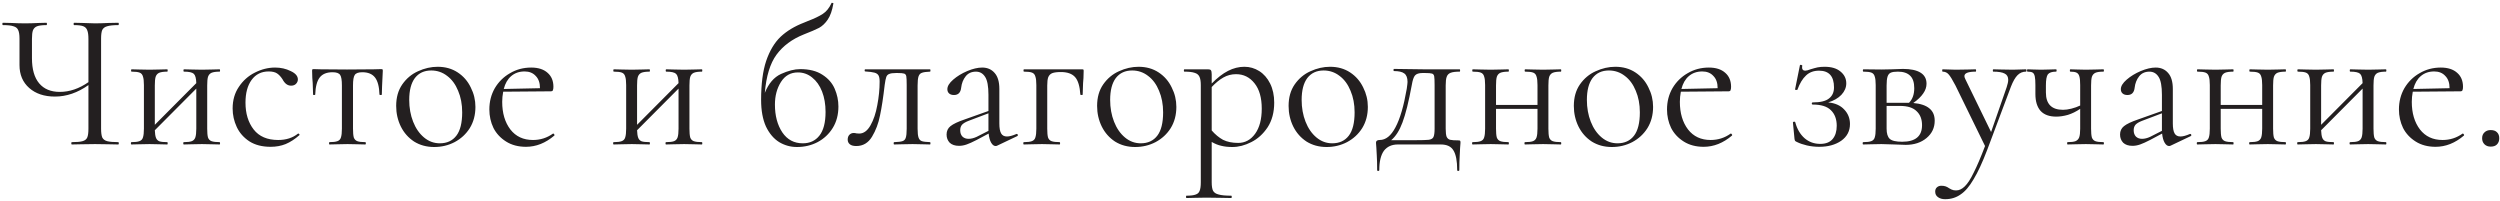 <?xml version="1.0" encoding="UTF-8"?> <svg xmlns="http://www.w3.org/2000/svg" width="796" height="64" viewBox="0 0 796 64" fill="none"> <path d="M37.642 45.256C37.766 45.256 37.828 45.38 37.828 45.628C37.828 45.876 37.766 46 37.642 46C36.361 46 35.327 45.979 34.542 45.938L30.264 45.876L25.862 45.938C25.159 45.979 24.167 46 22.886 46C22.762 46 22.7 45.876 22.7 45.628C22.7 45.38 22.762 45.256 22.886 45.256C24.457 45.256 25.593 45.153 26.296 44.946C27.04 44.739 27.536 44.347 27.784 43.768C28.032 43.189 28.156 42.259 28.156 40.978V27.09C24.725 29.529 21.171 30.748 17.492 30.748C14.103 30.748 11.375 29.839 9.308 28.02C7.241 26.201 6.208 23.763 6.208 20.704V12.272C6.208 11.032 6.063 10.123 5.774 9.544C5.526 8.965 5.03 8.573 4.286 8.366C3.583 8.118 2.467 7.994 0.938 7.994C0.814 7.994 0.752 7.87 0.752 7.622C0.752 7.374 0.814 7.25 0.938 7.25L3.542 7.312C5.195 7.395 6.683 7.436 8.006 7.436C9.246 7.436 10.693 7.395 12.346 7.312L14.764 7.25C14.888 7.25 14.95 7.374 14.95 7.622C14.95 7.87 14.888 7.994 14.764 7.994C13.441 7.994 12.449 8.118 11.788 8.366C11.168 8.614 10.734 9.048 10.486 9.668C10.279 10.247 10.176 11.156 10.176 12.396V18.534C10.176 22.047 10.941 24.713 12.47 26.532C13.999 28.351 16.19 29.26 19.042 29.26C22.142 29.26 25.18 28.227 28.156 26.16V12.396C28.156 11.156 28.032 10.247 27.784 9.668C27.577 9.048 27.164 8.614 26.544 8.366C25.924 8.118 24.932 7.994 23.568 7.994C23.485 7.994 23.444 7.87 23.444 7.622C23.444 7.374 23.485 7.25 23.568 7.25L26.296 7.312C27.949 7.395 29.272 7.436 30.264 7.436C31.38 7.436 32.806 7.395 34.542 7.312L37.642 7.25C37.766 7.25 37.828 7.374 37.828 7.622C37.828 7.87 37.766 7.994 37.642 7.994C36.071 7.994 34.893 8.118 34.108 8.366C33.364 8.573 32.847 8.965 32.558 9.544C32.31 10.123 32.186 11.032 32.186 12.272V40.978C32.186 42.218 32.31 43.148 32.558 43.768C32.847 44.347 33.364 44.739 34.108 44.946C34.893 45.153 36.071 45.256 37.642 45.256ZM69.941 45.256C70.024 45.256 70.065 45.38 70.065 45.628C70.065 45.876 70.024 46 69.941 46C68.866 46 68.019 45.979 67.399 45.938L64.299 45.876L60.951 45.938C60.372 45.979 59.566 46 58.533 46C58.409 46 58.347 45.876 58.347 45.628C58.347 45.38 58.409 45.256 58.533 45.256C59.69 45.256 60.538 45.153 61.075 44.946C61.612 44.739 61.984 44.347 62.191 43.768C62.398 43.148 62.501 42.218 62.501 40.978V28.206L49.295 41.474C49.336 42.549 49.46 43.355 49.667 43.892C49.874 44.429 50.246 44.801 50.783 45.008C51.32 45.173 52.147 45.256 53.263 45.256C53.346 45.256 53.387 45.38 53.387 45.628C53.387 45.876 53.346 46 53.263 46C52.188 46 51.341 45.979 50.721 45.938L47.621 45.876L44.335 45.938C43.756 45.979 42.93 46 41.855 46C41.731 46 41.669 45.876 41.669 45.628C41.669 45.38 41.731 45.256 41.855 45.256C43.012 45.256 43.86 45.153 44.397 44.946C44.976 44.739 45.348 44.347 45.513 43.768C45.72 43.148 45.823 42.218 45.823 40.978V27.09C45.823 25.85 45.72 24.941 45.513 24.362C45.348 23.742 44.996 23.329 44.459 23.122C43.922 22.915 43.074 22.812 41.917 22.812C41.793 22.812 41.731 22.688 41.731 22.44C41.731 22.192 41.793 22.068 41.917 22.068C42.95 22.068 43.756 22.089 44.335 22.13L47.621 22.192L50.783 22.13C51.403 22.089 52.23 22.068 53.263 22.068C53.346 22.068 53.387 22.192 53.387 22.44C53.387 22.688 53.346 22.812 53.263 22.812C52.106 22.812 51.238 22.936 50.659 23.184C50.122 23.432 49.75 23.866 49.543 24.486C49.378 25.065 49.295 25.974 49.295 27.214V39.738L62.501 26.47C62.46 24.941 62.191 23.949 61.695 23.494C61.199 23.039 60.166 22.812 58.595 22.812C58.471 22.812 58.409 22.688 58.409 22.44C58.409 22.192 58.471 22.068 58.595 22.068C59.628 22.068 60.434 22.089 61.013 22.13L64.299 22.192L67.461 22.13C68.081 22.089 68.908 22.068 69.941 22.068C70.024 22.068 70.065 22.192 70.065 22.44C70.065 22.688 70.024 22.812 69.941 22.812C68.784 22.812 67.916 22.936 67.337 23.184C66.8 23.432 66.428 23.866 66.221 24.486C66.056 25.065 65.973 25.974 65.973 27.214V40.978C65.973 42.218 66.056 43.148 66.221 43.768C66.428 44.347 66.8 44.739 67.337 44.946C67.916 45.153 68.784 45.256 69.941 45.256ZM86.162 46.744C83.475 46.744 81.222 46.165 79.404 45.008C77.585 43.809 76.242 42.28 75.374 40.42C74.506 38.56 74.072 36.597 74.072 34.53C74.072 31.885 74.733 29.591 76.056 27.648C77.379 25.664 79.073 24.155 81.14 23.122C83.248 22.047 85.397 21.51 87.588 21.51C89.406 21.51 91.06 21.882 92.548 22.626C94.077 23.329 94.842 24.217 94.842 25.292C94.842 25.829 94.635 26.305 94.222 26.718C93.85 27.09 93.333 27.276 92.672 27.276C91.556 27.276 90.647 26.594 89.944 25.23C89.406 24.403 88.828 23.783 88.208 23.37C87.588 22.957 86.699 22.75 85.542 22.75C83.227 22.75 81.409 23.659 80.086 25.478C78.805 27.255 78.164 29.653 78.164 32.67C78.164 36.142 79.032 38.994 80.768 41.226C82.504 43.458 85.108 44.574 88.58 44.574C91.101 44.574 93.209 43.892 94.904 42.528H94.966C95.09 42.528 95.193 42.59 95.276 42.714C95.4 42.838 95.421 42.941 95.338 43.024C93.891 44.305 92.424 45.256 90.936 45.876C89.489 46.455 87.898 46.744 86.162 46.744ZM104.894 46C104.811 46 104.77 45.876 104.77 45.628C104.77 45.38 104.811 45.256 104.894 45.256C106.051 45.256 106.899 45.153 107.436 44.946C108.015 44.739 108.387 44.347 108.552 43.768C108.759 43.148 108.862 42.218 108.862 40.978V27.214C108.862 25.519 108.676 24.403 108.304 23.866C107.932 23.287 107.126 22.998 105.886 22.998C104.026 22.998 102.662 23.556 101.794 24.672C100.926 25.788 100.451 27.607 100.368 30.128C100.368 30.211 100.244 30.252 99.996 30.252C99.789 30.252 99.686 30.211 99.686 30.128L99.562 26.408C99.521 25.953 99.479 25.416 99.438 24.796C99.397 24.135 99.376 23.391 99.376 22.564C99.376 22.316 99.397 22.171 99.438 22.13C99.479 22.047 99.624 22.006 99.872 22.006C100.74 22.006 101.505 22.027 102.166 22.068L110.474 22.13L118.968 22.068C119.671 22.027 120.456 22.006 121.324 22.006C121.613 22.006 121.779 22.047 121.82 22.13C121.861 22.171 121.882 22.316 121.882 22.564C121.675 26.697 121.572 29.219 121.572 30.128C121.572 30.211 121.448 30.252 121.2 30.252C120.993 30.252 120.869 30.211 120.828 30.128C120.745 27.607 120.27 25.788 119.402 24.672C118.534 23.556 117.191 22.998 115.372 22.998C114.132 22.998 113.326 23.287 112.954 23.866C112.582 24.403 112.396 25.519 112.396 27.214V40.978C112.396 42.218 112.479 43.148 112.644 43.768C112.851 44.347 113.223 44.739 113.76 44.946C114.297 45.153 115.145 45.256 116.302 45.256C116.426 45.256 116.488 45.38 116.488 45.628C116.488 45.876 116.426 46 116.302 46C115.269 46 114.463 45.979 113.884 45.938L110.66 45.876L107.498 45.938C106.878 45.979 106.01 46 104.894 46ZM138.232 46.806C135.835 46.806 133.706 46.227 131.846 45.07C130.027 43.871 128.622 42.28 127.63 40.296C126.638 38.271 126.142 36.08 126.142 33.724C126.142 31.037 126.783 28.764 128.064 26.904C129.387 25.003 131.061 23.597 133.086 22.688C135.153 21.737 137.24 21.262 139.348 21.262C141.787 21.262 143.915 21.861 145.734 23.06C147.553 24.259 148.937 25.85 149.888 27.834C150.88 29.777 151.376 31.843 151.376 34.034C151.376 36.597 150.777 38.849 149.578 40.792C148.379 42.693 146.767 44.181 144.742 45.256C142.758 46.289 140.588 46.806 138.232 46.806ZM140.03 45.628C142.303 45.628 144.06 44.822 145.3 43.21C146.54 41.598 147.16 39.118 147.16 35.77C147.16 33.207 146.726 30.913 145.858 28.888C145.031 26.863 143.874 25.292 142.386 24.176C140.898 23.019 139.203 22.44 137.302 22.44C135.07 22.44 133.334 23.246 132.094 24.858C130.895 26.47 130.296 28.785 130.296 31.802C130.296 34.323 130.709 36.638 131.536 38.746C132.363 40.854 133.52 42.528 135.008 43.768C136.496 45.008 138.17 45.628 140.03 45.628ZM176.146 42.528C176.27 42.528 176.373 42.611 176.456 42.776C176.58 42.9 176.601 43.024 176.518 43.148C173.707 45.545 170.69 46.744 167.466 46.744C165.027 46.744 162.919 46.186 161.142 45.07C159.365 43.954 158.021 42.507 157.112 40.73C156.244 38.911 155.81 36.948 155.81 34.84C155.81 32.36 156.389 30.107 157.546 28.082C158.745 26.057 160.357 24.465 162.382 23.308C164.407 22.109 166.66 21.51 169.14 21.51C171.372 21.51 173.108 22.068 174.348 23.184C175.588 24.259 176.208 25.747 176.208 27.648C176.208 28.144 176.146 28.516 176.022 28.764C175.939 28.971 175.753 29.074 175.464 29.074L160.212 29.198C160.005 30.314 159.902 31.389 159.902 32.422C159.902 36.018 160.77 38.953 162.506 41.226C164.242 43.458 166.639 44.574 169.698 44.574C172.054 44.574 174.183 43.892 176.084 42.528H176.146ZM167.032 22.75C165.337 22.75 163.911 23.246 162.754 24.238C161.638 25.189 160.853 26.553 160.398 28.33L171.93 28.082C171.93 26.387 171.475 25.085 170.566 24.176C169.698 23.225 168.52 22.75 167.032 22.75ZM223.488 45.256C223.571 45.256 223.612 45.38 223.612 45.628C223.612 45.876 223.571 46 223.488 46C222.413 46 221.566 45.979 220.946 45.938L217.846 45.876L214.498 45.938C213.919 45.979 213.113 46 212.08 46C211.956 46 211.894 45.876 211.894 45.628C211.894 45.38 211.956 45.256 212.08 45.256C213.237 45.256 214.085 45.153 214.622 44.946C215.159 44.739 215.531 44.347 215.738 43.768C215.945 43.148 216.048 42.218 216.048 40.978V28.206L202.842 41.474C202.883 42.549 203.007 43.355 203.214 43.892C203.421 44.429 203.793 44.801 204.33 45.008C204.867 45.173 205.694 45.256 206.81 45.256C206.893 45.256 206.934 45.38 206.934 45.628C206.934 45.876 206.893 46 206.81 46C205.735 46 204.888 45.979 204.268 45.938L201.168 45.876L197.882 45.938C197.303 45.979 196.477 46 195.402 46C195.278 46 195.216 45.876 195.216 45.628C195.216 45.38 195.278 45.256 195.402 45.256C196.559 45.256 197.407 45.153 197.944 44.946C198.523 44.739 198.895 44.347 199.06 43.768C199.267 43.148 199.37 42.218 199.37 40.978V27.09C199.37 25.85 199.267 24.941 199.06 24.362C198.895 23.742 198.543 23.329 198.006 23.122C197.469 22.915 196.621 22.812 195.464 22.812C195.34 22.812 195.278 22.688 195.278 22.44C195.278 22.192 195.34 22.068 195.464 22.068C196.497 22.068 197.303 22.089 197.882 22.13L201.168 22.192L204.33 22.13C204.95 22.089 205.777 22.068 206.81 22.068C206.893 22.068 206.934 22.192 206.934 22.44C206.934 22.688 206.893 22.812 206.81 22.812C205.653 22.812 204.785 22.936 204.206 23.184C203.669 23.432 203.297 23.866 203.09 24.486C202.925 25.065 202.842 25.974 202.842 27.214V39.738L216.048 26.47C216.007 24.941 215.738 23.949 215.242 23.494C214.746 23.039 213.713 22.812 212.142 22.812C212.018 22.812 211.956 22.688 211.956 22.44C211.956 22.192 212.018 22.068 212.142 22.068C213.175 22.068 213.981 22.089 214.56 22.13L217.846 22.192L221.008 22.13C221.628 22.089 222.455 22.068 223.488 22.068C223.571 22.068 223.612 22.192 223.612 22.44C223.612 22.688 223.571 22.812 223.488 22.812C222.331 22.812 221.463 22.936 220.884 23.184C220.347 23.432 219.975 23.866 219.768 24.486C219.603 25.065 219.52 25.974 219.52 27.214V40.978C219.52 42.218 219.603 43.148 219.768 43.768C219.975 44.347 220.347 44.739 220.884 44.946C221.463 45.153 222.331 45.256 223.488 45.256ZM254.798 22.006C257.691 22.006 260.047 22.605 261.866 23.804C263.685 24.961 264.987 26.449 265.772 28.268C266.557 30.087 266.95 31.967 266.95 33.91C266.95 36.514 266.351 38.787 265.152 40.73C263.953 42.673 262.341 44.181 260.316 45.256C258.332 46.289 256.141 46.806 253.744 46.806C251.719 46.806 249.838 46.289 248.102 45.256C246.366 44.181 244.961 42.528 243.886 40.296C242.853 38.023 242.336 35.191 242.336 31.802C242.336 26.759 242.873 22.626 243.948 19.402C245.064 16.137 246.593 13.574 248.536 11.714C250.52 9.854 253.021 8.345 256.038 7.188L257.216 6.692C259.2 5.948 260.771 5.204 261.928 4.46C263.085 3.716 264.015 2.579 264.718 1.05C264.759 0.885 264.883 0.843 265.09 0.926C265.338 0.967 265.421 1.05 265.338 1.174C264.966 3.365 264.367 5.059 263.54 6.258C262.755 7.415 261.845 8.283 260.812 8.862C259.779 9.399 258.146 10.102 255.914 10.97C252.194 12.458 249.301 14.607 247.234 17.418C245.209 20.187 243.969 24.238 243.514 29.57C244.713 26.594 246.428 24.589 248.66 23.556C250.933 22.523 252.979 22.006 254.798 22.006ZM255.604 45.628C257.836 45.628 259.593 44.822 260.874 43.21C262.197 41.557 262.858 39.035 262.858 35.646C262.858 33.207 262.486 31.037 261.742 29.136C260.998 27.235 259.944 25.747 258.58 24.672C257.257 23.597 255.749 23.06 254.054 23.06C251.739 23.06 249.941 24.073 248.66 26.098C247.379 28.123 246.738 30.521 246.738 33.29C246.738 36.845 247.523 39.8 249.094 42.156C250.665 44.471 252.835 45.628 255.604 45.628ZM272.634 46.496C271.725 46.496 271.043 46.31 270.588 45.938C270.133 45.566 269.906 45.07 269.906 44.45C269.906 43.789 270.092 43.272 270.464 42.9C270.836 42.528 271.291 42.342 271.828 42.342C272.117 42.342 272.407 42.383 272.696 42.466C272.985 42.507 273.275 42.528 273.564 42.528C274.969 42.528 276.168 41.66 277.16 39.924C278.152 38.188 278.875 36.039 279.33 33.476C279.826 30.913 280.074 28.413 280.074 25.974C280.074 25.065 279.95 24.403 279.702 23.99C279.454 23.577 279.02 23.287 278.4 23.122C277.821 22.957 276.85 22.833 275.486 22.75C275.362 22.75 275.3 22.647 275.3 22.44C275.3 22.192 275.362 22.068 275.486 22.068H285.468H296.132C296.215 22.068 296.256 22.192 296.256 22.44C296.256 22.688 296.215 22.812 296.132 22.812C294.933 22.853 294.065 22.977 293.528 23.184C293.032 23.349 292.681 23.721 292.474 24.3C292.267 24.879 292.164 25.85 292.164 27.214V40.978C292.164 42.301 292.267 43.251 292.474 43.83C292.681 44.409 293.032 44.781 293.528 44.946C294.024 45.111 294.892 45.215 296.132 45.256C296.215 45.256 296.256 45.38 296.256 45.628C296.256 45.876 296.215 46 296.132 46C295.057 46 294.231 45.979 293.652 45.938L290.552 45.876L287.204 45.938C286.584 45.979 285.757 46 284.724 46C284.6 46 284.538 45.876 284.538 45.628C284.538 45.38 284.6 45.256 284.724 45.256C285.964 45.215 286.832 45.111 287.328 44.946C287.865 44.781 288.217 44.429 288.382 43.892C288.589 43.313 288.692 42.342 288.692 40.978V27.09C288.692 25.685 288.651 24.755 288.568 24.3C288.485 23.845 288.258 23.556 287.886 23.432C287.514 23.308 286.791 23.246 285.716 23.246H285.344C284.311 23.246 283.567 23.349 283.112 23.556C282.657 23.721 282.347 24.052 282.182 24.548C282.017 25.003 281.851 25.829 281.686 27.028C281.231 30.996 280.735 34.241 280.198 36.762C279.702 39.283 278.855 41.536 277.656 43.52C276.457 45.504 274.783 46.496 272.634 46.496ZM323.773 42.652C323.938 42.652 324.042 42.755 324.083 42.962C324.124 43.127 324.062 43.251 323.897 43.334L317.511 46.372C317.346 46.455 317.18 46.496 317.015 46.496C316.478 46.496 316.002 46.145 315.589 45.442C315.176 44.739 314.907 43.768 314.783 42.528L310.939 44.574C309.658 45.235 308.604 45.711 307.777 46C306.95 46.289 306.144 46.434 305.359 46.434C304.078 46.434 303.086 46.103 302.383 45.442C301.722 44.739 301.391 43.871 301.391 42.838C301.391 41.722 301.804 40.833 302.631 40.172C303.499 39.469 305.028 38.746 307.219 38.002L314.721 35.336V30.19C314.721 27.462 314.37 25.561 313.667 24.486C312.964 23.37 311.993 22.812 310.753 22.812C309.348 22.812 308.252 23.308 307.467 24.3C306.682 25.292 306.206 26.491 306.041 27.896C305.876 29.467 305.111 30.252 303.747 30.252C303.086 30.252 302.569 30.087 302.197 29.756C301.825 29.425 301.639 28.971 301.639 28.392C301.639 27.441 302.259 26.429 303.499 25.354C304.739 24.279 306.227 23.37 307.963 22.626C309.74 21.882 311.332 21.51 312.737 21.51C314.39 21.51 315.713 22.089 316.705 23.246C317.697 24.362 318.193 26.057 318.193 28.33V39.304C318.193 40.751 318.379 41.805 318.751 42.466C319.123 43.127 319.743 43.458 320.611 43.458C321.396 43.458 322.409 43.189 323.649 42.652H323.773ZM314.721 41.66V41.288V36.08L308.335 38.498C307.384 38.87 306.702 39.283 306.289 39.738C305.917 40.193 305.731 40.771 305.731 41.474C305.731 42.342 305.979 43.024 306.475 43.52C306.971 43.975 307.612 44.202 308.397 44.202C309.182 44.202 310.03 43.995 310.939 43.582L314.721 41.66ZM344.54 22.068C344.788 22.068 344.932 22.109 344.974 22.192C345.015 22.233 345.036 22.378 345.036 22.626C345.036 23.453 345.015 24.197 344.974 24.858C344.932 25.478 344.891 26.015 344.85 26.47L344.726 30.128C344.726 30.211 344.602 30.252 344.354 30.252C344.147 30.252 344.023 30.211 343.982 30.128C343.816 27.483 343.258 25.623 342.308 24.548C341.357 23.473 339.848 22.936 337.782 22.936C336.542 22.936 335.612 23.06 334.992 23.308C334.413 23.556 334 23.99 333.752 24.61C333.545 25.189 333.442 26.057 333.442 27.214V40.978C333.442 42.218 333.524 43.148 333.69 43.768C333.896 44.347 334.268 44.739 334.806 44.946C335.384 45.153 336.252 45.256 337.41 45.256C337.492 45.256 337.534 45.38 337.534 45.628C337.534 45.876 337.492 46 337.41 46C336.335 46 335.488 45.979 334.868 45.938L331.768 45.876L328.482 45.938C327.903 45.979 327.076 46 326.002 46C325.878 46 325.816 45.876 325.816 45.628C325.816 45.38 325.878 45.256 326.002 45.256C327.159 45.256 328.006 45.153 328.544 44.946C329.122 44.739 329.494 44.347 329.66 43.768C329.866 43.148 329.97 42.218 329.97 40.978V27.09C329.97 25.85 329.866 24.941 329.66 24.362C329.494 23.742 329.143 23.329 328.606 23.122C328.068 22.915 327.221 22.812 326.064 22.812C325.94 22.812 325.878 22.688 325.878 22.44C325.878 22.192 325.94 22.068 326.064 22.068H344.54ZM361.408 46.806C359.011 46.806 356.882 46.227 355.022 45.07C353.203 43.871 351.798 42.28 350.806 40.296C349.814 38.271 349.318 36.08 349.318 33.724C349.318 31.037 349.959 28.764 351.24 26.904C352.563 25.003 354.237 23.597 356.262 22.688C358.329 21.737 360.416 21.262 362.524 21.262C364.963 21.262 367.091 21.861 368.91 23.06C370.729 24.259 372.113 25.85 373.064 27.834C374.056 29.777 374.552 31.843 374.552 34.034C374.552 36.597 373.953 38.849 372.754 40.792C371.555 42.693 369.943 44.181 367.918 45.256C365.934 46.289 363.764 46.806 361.408 46.806ZM363.206 45.628C365.479 45.628 367.236 44.822 368.476 43.21C369.716 41.598 370.336 39.118 370.336 35.77C370.336 33.207 369.902 30.913 369.034 28.888C368.207 26.863 367.05 25.292 365.562 24.176C364.074 23.019 362.379 22.44 360.478 22.44C358.246 22.44 356.51 23.246 355.27 24.858C354.071 26.47 353.472 28.785 353.472 31.802C353.472 34.323 353.885 36.638 354.712 38.746C355.539 40.854 356.696 42.528 358.184 43.768C359.672 45.008 361.346 45.628 363.206 45.628ZM396.222 21.262C397.917 21.262 399.487 21.717 400.934 22.626C402.381 23.535 403.538 24.858 404.406 26.594C405.274 28.33 405.708 30.355 405.708 32.67C405.708 35.77 405.005 38.395 403.6 40.544C402.195 42.652 400.459 44.223 398.392 45.256C396.367 46.289 394.362 46.806 392.378 46.806C391.055 46.806 389.898 46.682 388.906 46.434C387.914 46.227 386.881 45.814 385.806 45.194V58.028C385.806 59.268 385.951 60.177 386.24 60.756C386.571 61.335 387.17 61.727 388.038 61.934C388.906 62.182 390.229 62.306 392.006 62.306C392.13 62.306 392.192 62.43 392.192 62.678C392.192 62.926 392.13 63.05 392.006 63.05C390.559 63.05 389.423 63.029 388.596 62.988L384.07 62.926L380.412 62.988C379.792 63.029 378.924 63.05 377.808 63.05C377.684 63.05 377.622 62.926 377.622 62.678C377.622 62.43 377.684 62.306 377.808 62.306C379.131 62.306 380.102 62.182 380.722 61.934C381.342 61.727 381.755 61.335 381.962 60.756C382.21 60.177 382.334 59.268 382.334 58.028V27.09C382.334 25.891 382.189 25.003 381.9 24.424C381.611 23.804 381.094 23.391 380.35 23.184C379.647 22.936 378.573 22.812 377.126 22.812C377.002 22.812 376.94 22.688 376.94 22.44C376.94 22.192 377.002 22.068 377.126 22.068H384.628C385.124 22.068 385.434 22.171 385.558 22.378C385.723 22.585 385.806 23.019 385.806 23.68V26.594C387.583 24.775 389.319 23.432 391.014 22.564C392.709 21.696 394.445 21.262 396.222 21.262ZM394.238 45.504C396.429 45.504 398.227 44.533 399.632 42.59C401.037 40.647 401.74 37.981 401.74 34.592C401.74 31.12 400.975 28.433 399.446 26.532C397.917 24.589 395.953 23.618 393.556 23.618C392.109 23.618 390.766 23.969 389.526 24.672C388.286 25.375 387.046 26.387 385.806 27.71V41.536C386.922 42.817 388.121 43.809 389.402 44.512C390.725 45.173 392.337 45.504 394.238 45.504ZM422.379 46.806C419.981 46.806 417.853 46.227 415.993 45.07C414.174 43.871 412.769 42.28 411.777 40.296C410.785 38.271 410.289 36.08 410.289 33.724C410.289 31.037 410.929 28.764 412.211 26.904C413.533 25.003 415.207 23.597 417.233 22.688C419.299 21.737 421.387 21.262 423.495 21.262C425.933 21.262 428.062 21.861 429.881 23.06C431.699 24.259 433.084 25.85 434.035 27.834C435.027 29.777 435.523 31.843 435.523 34.034C435.523 36.597 434.923 38.849 433.725 40.792C432.526 42.693 430.914 44.181 428.889 45.256C426.905 46.289 424.735 46.806 422.379 46.806ZM424.177 45.628C426.45 45.628 428.207 44.822 429.447 43.21C430.687 41.598 431.307 39.118 431.307 35.77C431.307 33.207 430.873 30.913 430.005 28.888C429.178 26.863 428.021 25.292 426.533 24.176C425.045 23.019 423.35 22.44 421.449 22.44C419.217 22.44 417.481 23.246 416.241 24.858C415.042 26.47 414.443 28.785 414.443 31.802C414.443 34.323 414.856 36.638 415.683 38.746C416.509 40.854 417.667 42.528 419.155 43.768C420.643 45.008 422.317 45.628 424.177 45.628ZM464.402 44.698C464.691 44.698 464.857 44.739 464.898 44.822C464.981 44.863 465.022 45.07 465.022 45.442C465.022 45.607 464.981 46.145 464.898 47.054C464.898 47.426 464.857 48.232 464.774 49.472C464.691 50.753 464.65 52.303 464.65 54.122C464.65 54.329 464.526 54.432 464.278 54.432C464.071 54.432 463.968 54.329 463.968 54.122C463.968 51.27 463.575 49.203 462.79 47.922C462.046 46.641 460.703 46 458.76 46H445.058C443.157 46 441.689 46.661 440.656 47.984C439.664 49.348 439.168 51.394 439.168 54.122C439.168 54.329 439.044 54.432 438.796 54.432C438.589 54.432 438.486 54.329 438.486 54.122C438.486 52.221 438.445 50.65 438.362 49.41C438.279 48.17 438.238 47.405 438.238 47.116C438.155 46.207 438.114 45.649 438.114 45.442C438.114 44.863 438.507 44.574 439.292 44.574C441.235 44.574 442.909 43.231 444.314 40.544C445.761 37.857 446.959 33.765 447.91 28.268C448.075 27.111 448.158 26.387 448.158 26.098C448.158 24.775 447.807 23.866 447.104 23.37C446.443 22.874 445.347 22.626 443.818 22.626C443.735 22.626 443.694 22.523 443.694 22.316C443.694 22.068 443.735 21.944 443.818 21.944L453.18 22.068H464.774C464.857 22.068 464.898 22.192 464.898 22.44C464.898 22.688 464.857 22.812 464.774 22.812C463.451 22.812 462.48 22.936 461.86 23.184C461.24 23.432 460.827 23.866 460.62 24.486C460.413 25.065 460.31 25.974 460.31 27.214V40.978C460.31 42.177 460.413 43.045 460.62 43.582C460.868 44.078 461.24 44.388 461.736 44.512C462.273 44.636 463.162 44.698 464.402 44.698ZM456.776 27.09C456.776 25.685 456.735 24.755 456.652 24.3C456.569 23.845 456.342 23.556 455.97 23.432C455.598 23.308 454.833 23.246 453.676 23.246H452.932C451.775 23.246 450.969 23.515 450.514 24.052C450.101 24.548 449.77 25.54 449.522 27.028C448.53 32.401 447.538 36.39 446.546 38.994C445.595 41.557 444.397 43.437 442.95 44.636H450.576C452.725 44.636 454.172 44.595 454.916 44.512C455.701 44.388 456.197 44.099 456.404 43.644C456.652 43.148 456.776 42.259 456.776 40.978V27.09ZM496.978 45.256C497.061 45.256 497.102 45.38 497.102 45.628C497.102 45.876 497.061 46 496.978 46C495.904 46 495.056 45.979 494.436 45.938L491.336 45.876L487.988 45.938C487.41 45.979 486.604 46 485.57 46C485.446 46 485.384 45.876 485.384 45.628C485.384 45.38 485.446 45.256 485.57 45.256C486.728 45.256 487.575 45.153 488.112 44.946C488.65 44.739 489.022 44.347 489.228 43.768C489.435 43.148 489.538 42.218 489.538 40.978V34.654H476.332V40.978C476.332 42.218 476.415 43.148 476.58 43.768C476.787 44.347 477.159 44.739 477.696 44.946C478.275 45.153 479.143 45.256 480.3 45.256C480.383 45.256 480.424 45.38 480.424 45.628C480.424 45.876 480.383 46 480.3 46C479.226 46 478.378 45.979 477.758 45.938L474.658 45.876L471.372 45.938C470.794 45.979 469.967 46 468.892 46C468.768 46 468.706 45.876 468.706 45.628C468.706 45.38 468.768 45.256 468.892 45.256C470.05 45.256 470.897 45.153 471.434 44.946C472.013 44.739 472.385 44.347 472.55 43.768C472.757 43.148 472.86 42.218 472.86 40.978V27.09C472.86 25.85 472.757 24.941 472.55 24.362C472.385 23.742 472.034 23.329 471.496 23.122C470.959 22.915 470.112 22.812 468.954 22.812C468.83 22.812 468.768 22.688 468.768 22.44C468.768 22.192 468.83 22.068 468.954 22.068C469.988 22.068 470.794 22.089 471.372 22.13L474.658 22.192L477.82 22.13C478.44 22.089 479.267 22.068 480.3 22.068C480.383 22.068 480.424 22.192 480.424 22.44C480.424 22.688 480.383 22.812 480.3 22.812C479.143 22.812 478.275 22.936 477.696 23.184C477.159 23.432 476.787 23.866 476.58 24.486C476.415 25.065 476.332 25.974 476.332 27.214V33.414H489.538V27.09C489.538 25.85 489.435 24.941 489.228 24.362C489.063 23.742 488.712 23.329 488.174 23.122C487.637 22.915 486.79 22.812 485.632 22.812C485.508 22.812 485.446 22.688 485.446 22.44C485.446 22.192 485.508 22.068 485.632 22.068C486.666 22.068 487.472 22.089 488.05 22.13L491.336 22.192L494.498 22.13C495.118 22.089 495.945 22.068 496.978 22.068C497.061 22.068 497.102 22.192 497.102 22.44C497.102 22.688 497.061 22.812 496.978 22.812C495.821 22.812 494.953 22.936 494.374 23.184C493.837 23.432 493.465 23.866 493.258 24.486C493.093 25.065 493.01 25.974 493.01 27.214V40.978C493.01 42.218 493.093 43.148 493.258 43.768C493.465 44.347 493.837 44.739 494.374 44.946C494.953 45.153 495.821 45.256 496.978 45.256ZM513.199 46.806C510.802 46.806 508.673 46.227 506.813 45.07C504.994 43.871 503.589 42.28 502.597 40.296C501.605 38.271 501.109 36.08 501.109 33.724C501.109 31.037 501.75 28.764 503.031 26.904C504.354 25.003 506.028 23.597 508.053 22.688C510.12 21.737 512.207 21.262 514.315 21.262C516.754 21.262 518.882 21.861 520.701 23.06C522.52 24.259 523.904 25.85 524.855 27.834C525.847 29.777 526.343 31.843 526.343 34.034C526.343 36.597 525.744 38.849 524.545 40.792C523.346 42.693 521.734 44.181 519.709 45.256C517.725 46.289 515.555 46.806 513.199 46.806ZM514.997 45.628C517.27 45.628 519.027 44.822 520.267 43.21C521.507 41.598 522.127 39.118 522.127 35.77C522.127 33.207 521.693 30.913 520.825 28.888C519.998 26.863 518.841 25.292 517.353 24.176C515.865 23.019 514.17 22.44 512.269 22.44C510.037 22.44 508.301 23.246 507.061 24.858C505.862 26.47 505.263 28.785 505.263 31.802C505.263 34.323 505.676 36.638 506.503 38.746C507.33 40.854 508.487 42.528 509.975 43.768C511.463 45.008 513.137 45.628 514.997 45.628ZM551.113 42.528C551.237 42.528 551.34 42.611 551.423 42.776C551.547 42.9 551.568 43.024 551.485 43.148C548.674 45.545 545.657 46.744 542.433 46.744C539.994 46.744 537.886 46.186 536.109 45.07C534.332 43.954 532.988 42.507 532.079 40.73C531.211 38.911 530.777 36.948 530.777 34.84C530.777 32.36 531.356 30.107 532.513 28.082C533.712 26.057 535.324 24.465 537.349 23.308C539.374 22.109 541.627 21.51 544.107 21.51C546.339 21.51 548.075 22.068 549.315 23.184C550.555 24.259 551.175 25.747 551.175 27.648C551.175 28.144 551.113 28.516 550.989 28.764C550.906 28.971 550.72 29.074 550.431 29.074L535.179 29.198C534.972 30.314 534.869 31.389 534.869 32.422C534.869 36.018 535.737 38.953 537.473 41.226C539.209 43.458 541.606 44.574 544.665 44.574C547.021 44.574 549.15 43.892 551.051 42.528H551.113ZM541.999 22.75C540.304 22.75 538.878 23.246 537.721 24.238C536.605 25.189 535.82 26.553 535.365 28.33L546.897 28.082C546.897 26.387 546.442 25.085 545.533 24.176C544.665 23.225 543.487 22.75 541.999 22.75ZM582.087 32.608C584.277 32.815 585.972 33.559 587.171 34.84C588.411 36.121 589.031 37.671 589.031 39.49C589.031 41.722 588.101 43.499 586.241 44.822C584.381 46.103 582.045 46.744 579.235 46.744C577.912 46.744 576.61 46.599 575.329 46.31C574.089 46.021 573.014 45.649 572.105 45.194C571.815 45.07 571.629 44.946 571.547 44.822C571.464 44.698 571.402 44.471 571.361 44.14L570.865 38.994C570.865 38.87 570.968 38.787 571.175 38.746C571.423 38.705 571.567 38.767 571.609 38.932C572.187 41.081 573.179 42.776 574.585 44.016C575.99 45.215 577.643 45.814 579.545 45.814C581.322 45.814 582.645 45.297 583.513 44.264C584.381 43.231 584.815 41.825 584.815 40.048C584.815 37.94 584.195 36.287 582.955 35.088C581.756 33.889 579.834 33.29 577.189 33.29C576.982 33.29 576.879 33.187 576.879 32.98C576.879 32.732 576.982 32.608 577.189 32.608C579.586 32.608 581.301 32.195 582.335 31.368C583.409 30.541 583.947 29.363 583.947 27.834C583.947 24.279 582.355 22.502 579.173 22.502C577.478 22.502 576.093 23.019 575.019 24.052C573.944 25.044 573.035 26.553 572.291 28.578C572.291 28.619 572.208 28.64 572.043 28.64C571.671 28.64 571.505 28.578 571.547 28.454L573.097 20.766C573.097 20.683 573.179 20.642 573.345 20.642C573.469 20.642 573.593 20.683 573.717 20.766C573.841 20.807 573.882 20.849 573.841 20.89C573.799 21.014 573.779 21.2 573.779 21.448C573.779 22.151 574.109 22.502 574.771 22.502C575.184 22.502 575.742 22.357 576.445 22.068C577.395 21.779 578.16 21.572 578.739 21.448C579.359 21.324 580.103 21.262 580.971 21.262C583.161 21.262 584.856 21.779 586.055 22.812C587.253 23.804 587.853 25.044 587.853 26.532C587.853 27.855 587.336 29.074 586.303 30.19C585.269 31.265 583.864 32.071 582.087 32.608ZM609.189 32.794C611.504 33.001 613.219 33.579 614.335 34.53C615.451 35.439 616.009 36.741 616.009 38.436C616.009 40.668 615.141 42.507 613.405 43.954C611.669 45.401 609.458 46.124 606.771 46.124C606.151 46.124 604.973 46.083 603.237 46C601.253 45.917 599.848 45.876 599.021 45.876L595.735 45.938C595.157 45.979 594.33 46 593.255 46C593.131 46 593.069 45.876 593.069 45.628C593.069 45.38 593.131 45.256 593.255 45.256C594.413 45.256 595.26 45.153 595.797 44.946C596.376 44.739 596.748 44.347 596.913 43.768C597.12 43.148 597.223 42.218 597.223 40.978V27.09C597.223 25.85 597.12 24.941 596.913 24.362C596.748 23.742 596.397 23.329 595.859 23.122C595.322 22.915 594.475 22.812 593.317 22.812C593.193 22.812 593.131 22.688 593.131 22.44C593.131 22.192 593.193 22.068 593.317 22.068L599.021 22.13L602.245 22.068C603.899 21.985 605.118 21.944 605.903 21.944C608.342 21.944 610.202 22.337 611.483 23.122C612.765 23.907 613.405 25.085 613.405 26.656C613.405 27.731 613.054 28.764 612.351 29.756C611.69 30.748 610.636 31.761 609.189 32.794ZM604.291 22.812C603.299 22.812 602.555 22.915 602.059 23.122C601.563 23.329 601.212 23.742 601.005 24.362C600.799 24.982 600.695 25.933 600.695 27.214V32.732H607.143H607.825C608.941 31.616 609.499 30.066 609.499 28.082C609.499 26.263 609.065 24.941 608.197 24.114C607.329 23.246 606.027 22.812 604.291 22.812ZM605.655 45.132C609.871 45.132 611.979 43.375 611.979 39.862C611.979 37.961 611.401 36.473 610.243 35.398C609.127 34.282 607.371 33.724 604.973 33.724H600.695V40.978C600.695 42.507 601.026 43.582 601.687 44.202C602.349 44.822 603.671 45.132 605.655 45.132ZM645.058 22.068C645.182 22.068 645.244 22.192 645.244 22.44C645.244 22.688 645.182 22.812 645.058 22.812C644.025 22.812 643.136 23.184 642.392 23.928C641.648 24.672 640.945 25.891 640.284 27.586L632.72 47.736C631.191 51.745 629.744 54.866 628.38 57.098C627.057 59.371 625.673 60.983 624.226 61.934C622.821 62.926 621.188 63.422 619.328 63.422C618.419 63.422 617.675 63.215 617.096 62.802C616.476 62.389 616.166 61.789 616.166 61.004C616.166 60.425 616.352 59.971 616.724 59.64C617.096 59.309 617.551 59.144 618.088 59.144C618.625 59.144 619.08 59.206 619.452 59.33C619.824 59.454 620.217 59.661 620.63 59.95C620.713 59.991 620.94 60.115 621.312 60.322C621.725 60.529 622.221 60.632 622.8 60.632C623.792 60.632 624.722 60.198 625.59 59.33C626.499 58.462 627.45 56.995 628.442 54.928C629.475 52.903 630.674 50.092 632.038 46.496L622.614 27.214C621.663 25.395 620.94 24.217 620.444 23.68C619.948 23.101 619.307 22.812 618.522 22.812C618.439 22.812 618.398 22.688 618.398 22.44C618.398 22.192 618.439 22.068 618.522 22.068L620.63 22.13C621.126 22.171 621.808 22.192 622.676 22.192L626.644 22.13C627.223 22.089 628.029 22.068 629.062 22.068C629.145 22.068 629.186 22.192 629.186 22.44C629.186 22.688 629.145 22.812 629.062 22.812C626.665 22.812 625.466 23.287 625.466 24.238C625.466 24.486 625.569 24.817 625.776 25.23L633.96 42.032L638.92 27.772C639.251 26.78 639.416 25.995 639.416 25.416C639.416 24.465 639.044 23.804 638.3 23.432C637.556 23.019 636.337 22.812 634.642 22.812C634.559 22.812 634.518 22.688 634.518 22.44C634.518 22.192 634.559 22.068 634.642 22.068C635.758 22.068 636.605 22.089 637.184 22.13L640.904 22.192L643.136 22.13C643.549 22.089 644.19 22.068 645.058 22.068ZM669.707 45.256C669.831 45.256 669.893 45.38 669.893 45.628C669.893 45.876 669.831 46 669.707 46C668.674 46 667.847 45.979 667.227 45.938L664.127 45.876L660.841 45.938C660.221 45.979 659.374 46 658.299 46C658.217 46 658.175 45.876 658.175 45.628C658.175 45.38 658.217 45.256 658.299 45.256C659.457 45.256 660.304 45.153 660.841 44.946C661.42 44.698 661.813 44.285 662.019 43.706C662.226 43.127 662.329 42.218 662.329 40.978V34.654C661.048 35.522 659.746 36.163 658.423 36.576C657.101 36.948 655.861 37.134 654.703 37.134C652.513 37.134 650.859 36.535 649.743 35.336C648.627 34.096 648.069 32.298 648.069 29.942V27.09C648.069 25.85 648.007 24.941 647.883 24.362C647.759 23.742 647.532 23.329 647.201 23.122C646.871 22.915 646.333 22.812 645.589 22.812C645.465 22.812 645.403 22.688 645.403 22.44C645.403 22.192 645.465 22.068 645.589 22.068C646.375 22.068 646.974 22.089 647.387 22.13L649.867 22.192L652.533 22.13C653.071 22.089 653.773 22.068 654.641 22.068C654.765 22.068 654.827 22.192 654.827 22.44C654.827 22.688 654.765 22.812 654.641 22.812C653.36 22.812 652.492 23.101 652.037 23.68C651.624 24.259 651.417 25.437 651.417 27.214V29.446C651.417 33.125 653.236 34.964 656.873 34.964C657.659 34.964 658.547 34.84 659.539 34.592C660.531 34.344 661.461 34.013 662.329 33.6V27.09C662.329 25.85 662.247 24.941 662.081 24.362C661.916 23.742 661.606 23.329 661.151 23.122C660.738 22.915 660.077 22.812 659.167 22.812C659.085 22.812 659.043 22.688 659.043 22.44C659.043 22.192 659.085 22.068 659.167 22.068C660.077 22.068 660.8 22.089 661.337 22.13L664.127 22.192L667.289 22.13C667.909 22.089 668.715 22.068 669.707 22.068C669.831 22.068 669.893 22.192 669.893 22.44C669.893 22.688 669.831 22.812 669.707 22.812C668.55 22.812 667.703 22.936 667.165 23.184C666.628 23.432 666.256 23.866 666.049 24.486C665.884 25.065 665.801 25.974 665.801 27.214V40.978C665.801 42.218 665.884 43.148 666.049 43.768C666.256 44.347 666.628 44.739 667.165 44.946C667.703 45.153 668.55 45.256 669.707 45.256ZM697.408 42.652C697.573 42.652 697.676 42.755 697.718 42.962C697.759 43.127 697.697 43.251 697.532 43.334L691.146 46.372C690.98 46.455 690.815 46.496 690.65 46.496C690.112 46.496 689.637 46.145 689.224 45.442C688.81 44.739 688.542 43.768 688.418 42.528L684.574 44.574C683.292 45.235 682.238 45.711 681.412 46C680.585 46.289 679.779 46.434 678.994 46.434C677.712 46.434 676.72 46.103 676.018 45.442C675.356 44.739 675.026 43.871 675.026 42.838C675.026 41.722 675.439 40.833 676.266 40.172C677.134 39.469 678.663 38.746 680.854 38.002L688.356 35.336V30.19C688.356 27.462 688.004 25.561 687.302 24.486C686.599 23.37 685.628 22.812 684.388 22.812C682.982 22.812 681.887 23.308 681.102 24.3C680.316 25.292 679.841 26.491 679.676 27.896C679.51 29.467 678.746 30.252 677.382 30.252C676.72 30.252 676.204 30.087 675.832 29.756C675.46 29.425 675.274 28.971 675.274 28.392C675.274 27.441 675.894 26.429 677.134 25.354C678.374 24.279 679.862 23.37 681.598 22.626C683.375 21.882 684.966 21.51 686.372 21.51C688.025 21.51 689.348 22.089 690.34 23.246C691.332 24.362 691.828 26.057 691.828 28.33V39.304C691.828 40.751 692.014 41.805 692.386 42.466C692.758 43.127 693.378 43.458 694.246 43.458C695.031 43.458 696.044 43.189 697.284 42.652H697.408ZM688.356 41.66V41.288V36.08L681.97 38.498C681.019 38.87 680.337 39.283 679.924 39.738C679.552 40.193 679.366 40.771 679.366 41.474C679.366 42.342 679.614 43.024 680.11 43.52C680.606 43.975 681.246 44.202 682.032 44.202C682.817 44.202 683.664 43.995 684.574 43.582L688.356 41.66ZM727.722 45.256C727.805 45.256 727.846 45.38 727.846 45.628C727.846 45.876 727.805 46 727.722 46C726.648 46 725.8 45.979 725.18 45.938L722.08 45.876L718.732 45.938C718.154 45.979 717.348 46 716.314 46C716.19 46 716.128 45.876 716.128 45.628C716.128 45.38 716.19 45.256 716.314 45.256C717.472 45.256 718.319 45.153 718.856 44.946C719.394 44.739 719.766 44.347 719.972 43.768C720.179 43.148 720.282 42.218 720.282 40.978V34.654H707.076V40.978C707.076 42.218 707.159 43.148 707.324 43.768C707.531 44.347 707.903 44.739 708.44 44.946C709.019 45.153 709.887 45.256 711.044 45.256C711.127 45.256 711.168 45.38 711.168 45.628C711.168 45.876 711.127 46 711.044 46C709.97 46 709.122 45.979 708.502 45.938L705.402 45.876L702.116 45.938C701.538 45.979 700.711 46 699.636 46C699.512 46 699.45 45.876 699.45 45.628C699.45 45.38 699.512 45.256 699.636 45.256C700.794 45.256 701.641 45.153 702.178 44.946C702.757 44.739 703.129 44.347 703.294 43.768C703.501 43.148 703.604 42.218 703.604 40.978V27.09C703.604 25.85 703.501 24.941 703.294 24.362C703.129 23.742 702.778 23.329 702.24 23.122C701.703 22.915 700.856 22.812 699.698 22.812C699.574 22.812 699.512 22.688 699.512 22.44C699.512 22.192 699.574 22.068 699.698 22.068C700.732 22.068 701.538 22.089 702.116 22.13L705.402 22.192L708.564 22.13C709.184 22.089 710.011 22.068 711.044 22.068C711.127 22.068 711.168 22.192 711.168 22.44C711.168 22.688 711.127 22.812 711.044 22.812C709.887 22.812 709.019 22.936 708.44 23.184C707.903 23.432 707.531 23.866 707.324 24.486C707.159 25.065 707.076 25.974 707.076 27.214V33.414H720.282V27.09C720.282 25.85 720.179 24.941 719.972 24.362C719.807 23.742 719.456 23.329 718.918 23.122C718.381 22.915 717.534 22.812 716.376 22.812C716.252 22.812 716.19 22.688 716.19 22.44C716.19 22.192 716.252 22.068 716.376 22.068C717.41 22.068 718.216 22.089 718.794 22.13L722.08 22.192L725.242 22.13C725.862 22.089 726.689 22.068 727.722 22.068C727.805 22.068 727.846 22.192 727.846 22.44C727.846 22.688 727.805 22.812 727.722 22.812C726.565 22.812 725.697 22.936 725.118 23.184C724.581 23.432 724.209 23.866 724.002 24.486C723.837 25.065 723.754 25.974 723.754 27.214V40.978C723.754 42.218 723.837 43.148 724.002 43.768C724.209 44.347 724.581 44.739 725.118 44.946C725.697 45.153 726.565 45.256 727.722 45.256ZM759.691 45.256C759.774 45.256 759.815 45.38 759.815 45.628C759.815 45.876 759.774 46 759.691 46C758.616 46 757.769 45.979 757.149 45.938L754.049 45.876L750.701 45.938C750.122 45.979 749.316 46 748.283 46C748.159 46 748.097 45.876 748.097 45.628C748.097 45.38 748.159 45.256 748.283 45.256C749.44 45.256 750.288 45.153 750.825 44.946C751.362 44.739 751.734 44.347 751.941 43.768C752.148 43.148 752.251 42.218 752.251 40.978V28.206L739.045 41.474C739.086 42.549 739.21 43.355 739.417 43.892C739.624 44.429 739.996 44.801 740.533 45.008C741.07 45.173 741.897 45.256 743.013 45.256C743.096 45.256 743.137 45.38 743.137 45.628C743.137 45.876 743.096 46 743.013 46C741.938 46 741.091 45.979 740.471 45.938L737.371 45.876L734.085 45.938C733.506 45.979 732.68 46 731.605 46C731.481 46 731.419 45.876 731.419 45.628C731.419 45.38 731.481 45.256 731.605 45.256C732.762 45.256 733.61 45.153 734.147 44.946C734.726 44.739 735.098 44.347 735.263 43.768C735.47 43.148 735.573 42.218 735.573 40.978V27.09C735.573 25.85 735.47 24.941 735.263 24.362C735.098 23.742 734.746 23.329 734.209 23.122C733.672 22.915 732.824 22.812 731.667 22.812C731.543 22.812 731.481 22.688 731.481 22.44C731.481 22.192 731.543 22.068 731.667 22.068C732.7 22.068 733.506 22.089 734.085 22.13L737.371 22.192L740.533 22.13C741.153 22.089 741.98 22.068 743.013 22.068C743.096 22.068 743.137 22.192 743.137 22.44C743.137 22.688 743.096 22.812 743.013 22.812C741.856 22.812 740.988 22.936 740.409 23.184C739.872 23.432 739.5 23.866 739.293 24.486C739.128 25.065 739.045 25.974 739.045 27.214V39.738L752.251 26.47C752.21 24.941 751.941 23.949 751.445 23.494C750.949 23.039 749.916 22.812 748.345 22.812C748.221 22.812 748.159 22.688 748.159 22.44C748.159 22.192 748.221 22.068 748.345 22.068C749.378 22.068 750.184 22.089 750.763 22.13L754.049 22.192L757.211 22.13C757.831 22.089 758.658 22.068 759.691 22.068C759.774 22.068 759.815 22.192 759.815 22.44C759.815 22.688 759.774 22.812 759.691 22.812C758.534 22.812 757.666 22.936 757.087 23.184C756.55 23.432 756.178 23.866 755.971 24.486C755.806 25.065 755.723 25.974 755.723 27.214V40.978C755.723 42.218 755.806 43.148 755.971 43.768C756.178 44.347 756.55 44.739 757.087 44.946C757.666 45.153 758.534 45.256 759.691 45.256ZM784.158 42.528C784.282 42.528 784.385 42.611 784.468 42.776C784.592 42.9 784.613 43.024 784.53 43.148C781.719 45.545 778.702 46.744 775.478 46.744C773.039 46.744 770.931 46.186 769.154 45.07C767.377 43.954 766.033 42.507 765.124 40.73C764.256 38.911 763.822 36.948 763.822 34.84C763.822 32.36 764.401 30.107 765.558 28.082C766.757 26.057 768.369 24.465 770.394 23.308C772.419 22.109 774.672 21.51 777.152 21.51C779.384 21.51 781.12 22.068 782.36 23.184C783.6 24.259 784.22 25.747 784.22 27.648C784.22 28.144 784.158 28.516 784.034 28.764C783.951 28.971 783.765 29.074 783.476 29.074L768.224 29.198C768.017 30.314 767.914 31.389 767.914 32.422C767.914 36.018 768.782 38.953 770.518 41.226C772.254 43.458 774.651 44.574 777.71 44.574C780.066 44.574 782.195 43.892 784.096 42.528H784.158ZM775.044 22.75C773.349 22.75 771.923 23.246 770.766 24.238C769.65 25.189 768.865 26.553 768.41 28.33L779.942 28.082C779.942 26.387 779.487 25.085 778.578 24.176C777.71 23.225 776.532 22.75 775.044 22.75ZM793.036 46.682C792.21 46.682 791.548 46.434 791.052 45.938C790.556 45.442 790.308 44.801 790.308 44.016C790.308 43.231 790.556 42.611 791.052 42.156C791.548 41.66 792.21 41.412 793.036 41.412C793.904 41.412 794.566 41.639 795.02 42.094C795.516 42.549 795.764 43.189 795.764 44.016C795.764 44.843 795.516 45.504 795.02 46C794.566 46.455 793.904 46.682 793.036 46.682Z" fill="#231F20"></path> </svg> 